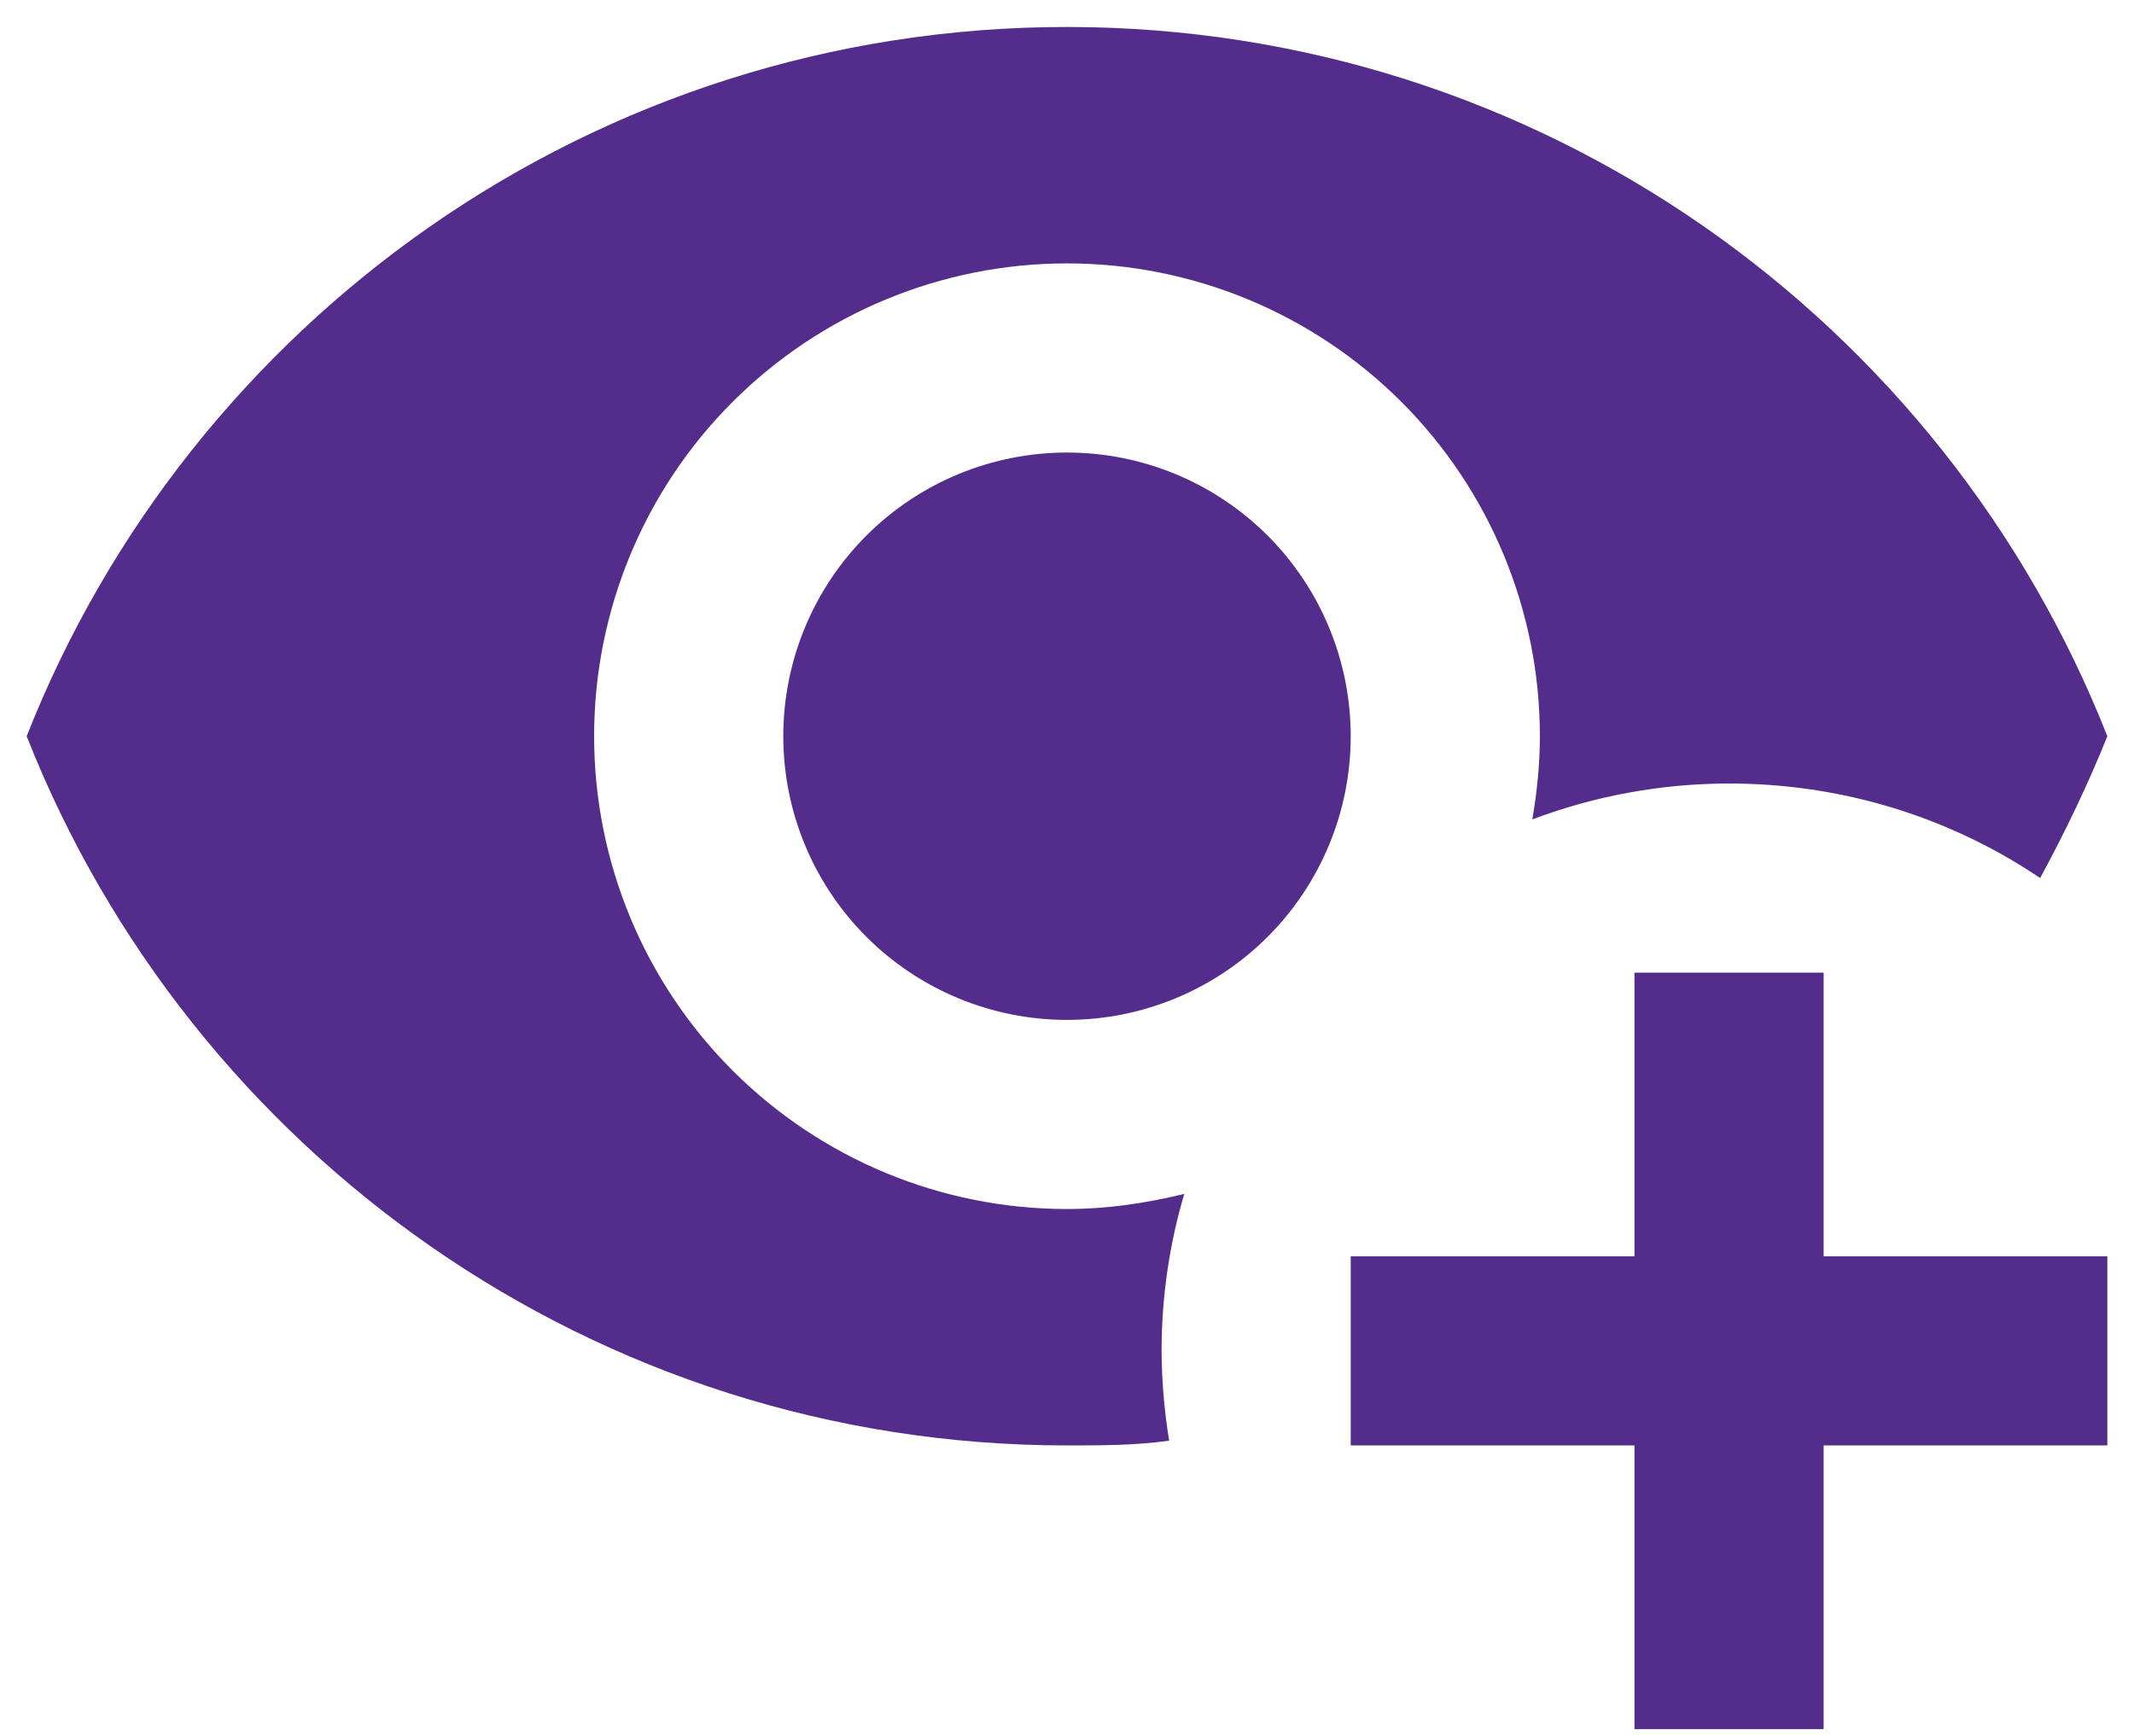 <svg width="59" height="48" viewBox="0 0 59 48" fill="none" xmlns="http://www.w3.org/2000/svg">
<path d="M29.5 0.746C16.426 0.746 5.261 8.878 0.737 20.357C5.261 31.836 16.426 39.968 29.5 39.968C30.441 39.968 31.383 39.968 32.324 39.837C32.19 39.016 32.12 38.185 32.115 37.353C32.115 35.889 32.324 34.425 32.742 33.013C31.67 33.274 30.598 33.431 29.5 33.431C26.033 33.431 22.707 32.054 20.255 29.602C17.803 27.15 16.426 23.825 16.426 20.357C16.426 16.89 17.803 13.564 20.255 11.112C22.707 8.661 26.033 7.283 29.5 7.283C32.968 7.283 36.293 8.661 38.745 11.112C41.197 13.564 42.574 16.89 42.574 20.357C42.574 21.115 42.496 21.9 42.365 22.658C44.091 22.004 45.947 21.665 47.804 21.665C50.863 21.665 53.844 22.553 56.406 24.279C57.112 22.972 57.74 21.665 58.263 20.357C53.739 8.878 42.574 0.746 29.5 0.746ZM29.5 12.513C27.42 12.513 25.424 13.339 23.953 14.81C22.482 16.281 21.656 18.277 21.656 20.357C21.656 22.438 22.482 24.433 23.953 25.904C25.424 27.375 27.42 28.201 29.5 28.201C31.581 28.201 33.576 27.375 35.047 25.904C36.518 24.433 37.344 22.438 37.344 20.357C37.344 18.277 36.518 16.281 35.047 14.81C33.576 13.339 31.581 12.513 29.5 12.513ZM45.189 26.894V34.739H37.344V39.968H45.189V47.812H50.419V39.968H58.263V34.739H50.419V26.894H45.189Z" fill="#542C8B"/>
</svg>
